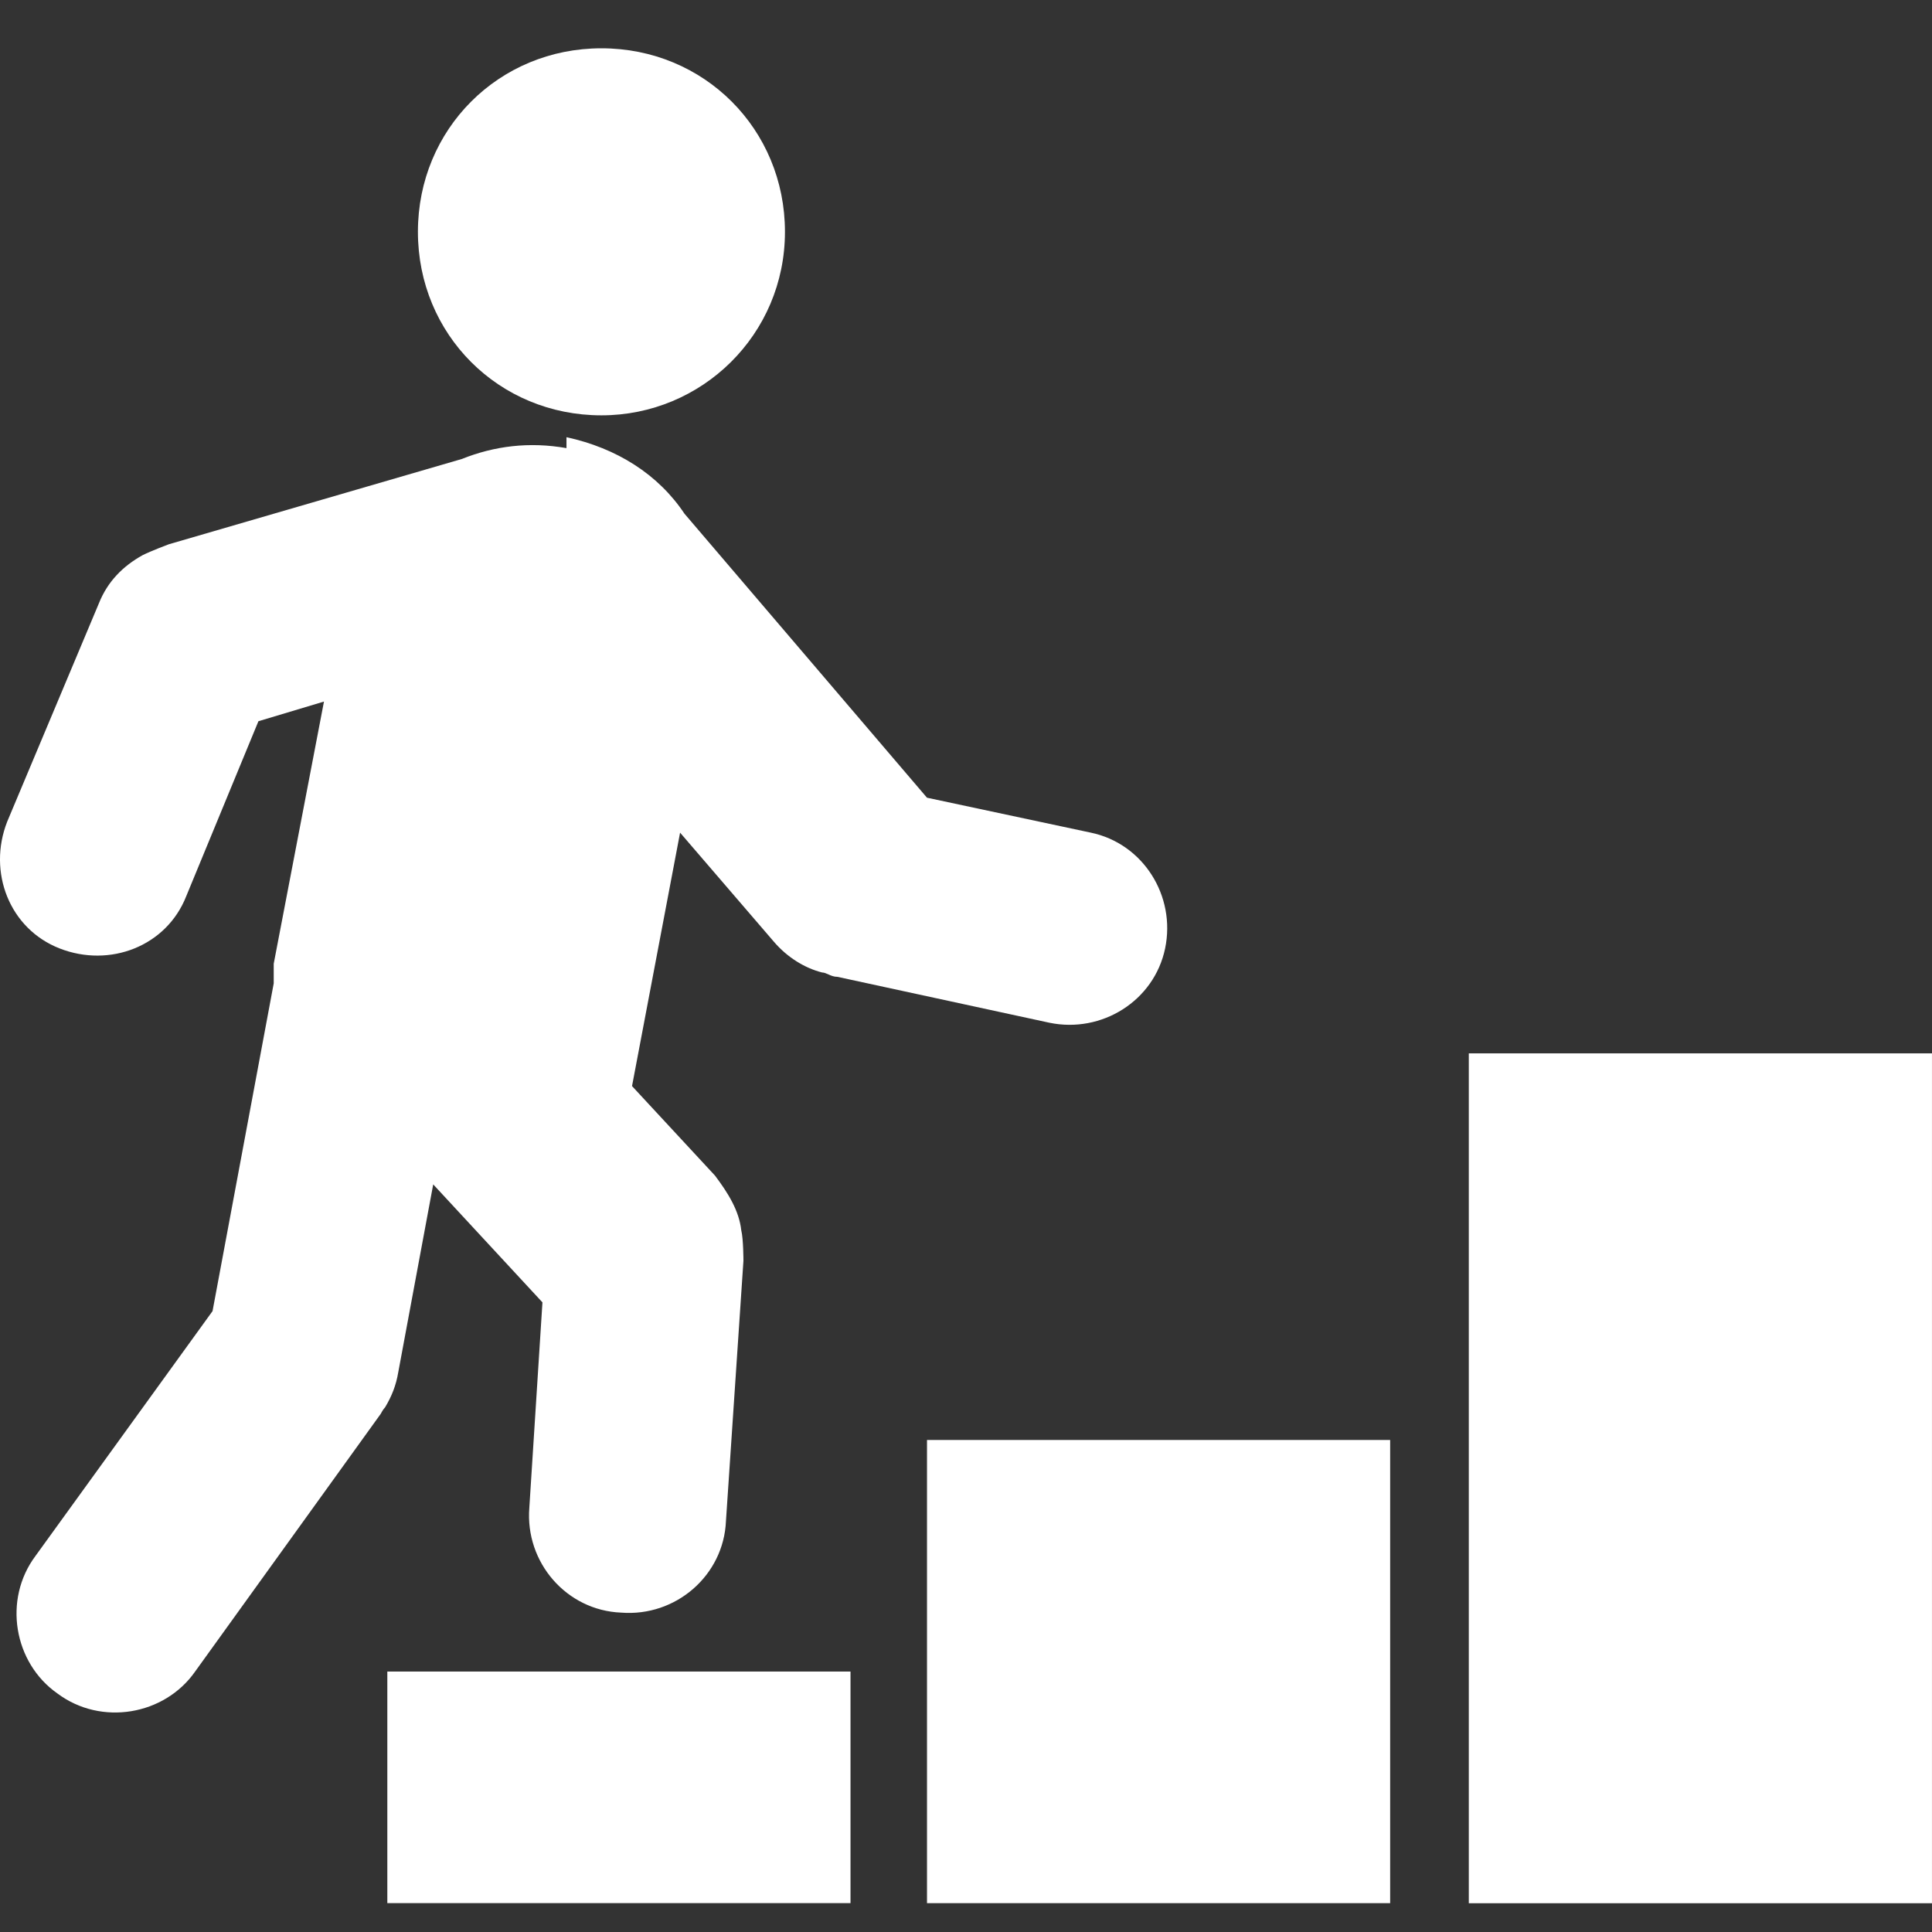 <svg xmlns="http://www.w3.org/2000/svg" fill="none" viewBox="0 0 96 96" height="96" width="96">
<rect x="0" y="0" width="96" height="96" fill="#333333" stroke="none"/>
<path fill="white" d="M29.885 20.638C34.879 20.638 39.004 16.622 39.004 11.519C39.004 6.417 34.987 2.4 29.885 2.4C24.783 2.4 20.766 6.417 20.766 11.519C20.766 16.622 24.783 20.638 29.885 20.638ZM28.148 22.267C26.302 21.941 24.566 22.158 22.937 22.81L8.39 27.044C8.39 27.044 7.521 27.369 7.087 27.586C6.11 28.129 5.35 28.889 4.916 29.975L0.356 40.831C-0.621 43.328 0.465 46.15 2.962 47.127C5.459 48.104 8.281 47.019 9.258 44.522L12.841 35.837L16.098 34.86L13.601 47.887C13.601 47.887 13.601 48.321 13.601 48.538C13.601 48.538 13.601 48.756 13.601 48.864L10.561 65.148L1.768 77.307C0.139 79.479 0.682 82.627 2.853 84.147C5.024 85.775 8.173 85.232 9.693 83.061L18.92 70.251C18.92 70.251 19.029 70.034 19.137 69.925C19.463 69.382 19.68 68.84 19.789 68.188L21.526 58.852L26.954 64.714L26.302 74.919C26.085 77.633 28.148 80.021 30.862 80.13C33.576 80.347 35.964 78.284 36.073 75.57L36.941 62.651C36.941 62.651 36.941 61.566 36.833 61.132C36.724 60.155 36.181 59.286 35.53 58.418L31.405 53.967L33.793 41.374L38.461 46.802C39.113 47.562 39.981 48.104 40.85 48.322C41.067 48.322 41.284 48.538 41.61 48.538L52.14 50.818C54.745 51.361 57.351 49.733 57.894 47.127C58.437 44.522 56.808 41.916 54.203 41.374L46.061 39.637L34.01 25.524C32.708 23.57 30.645 22.267 28.148 21.724" clip-rule="evenodd" fill-rule="evenodd"></path>
<path fill="white" d="M42.261 83.058H19.246V94.565H42.261V83.058Z"></path>
<path fill="white" d="M69.076 71.552H46.062V94.567H69.076V71.552Z"></path>
<path fill="white" d="M95.999 52.341H72.984V94.571H95.999V52.341Z"></path>
</svg>
